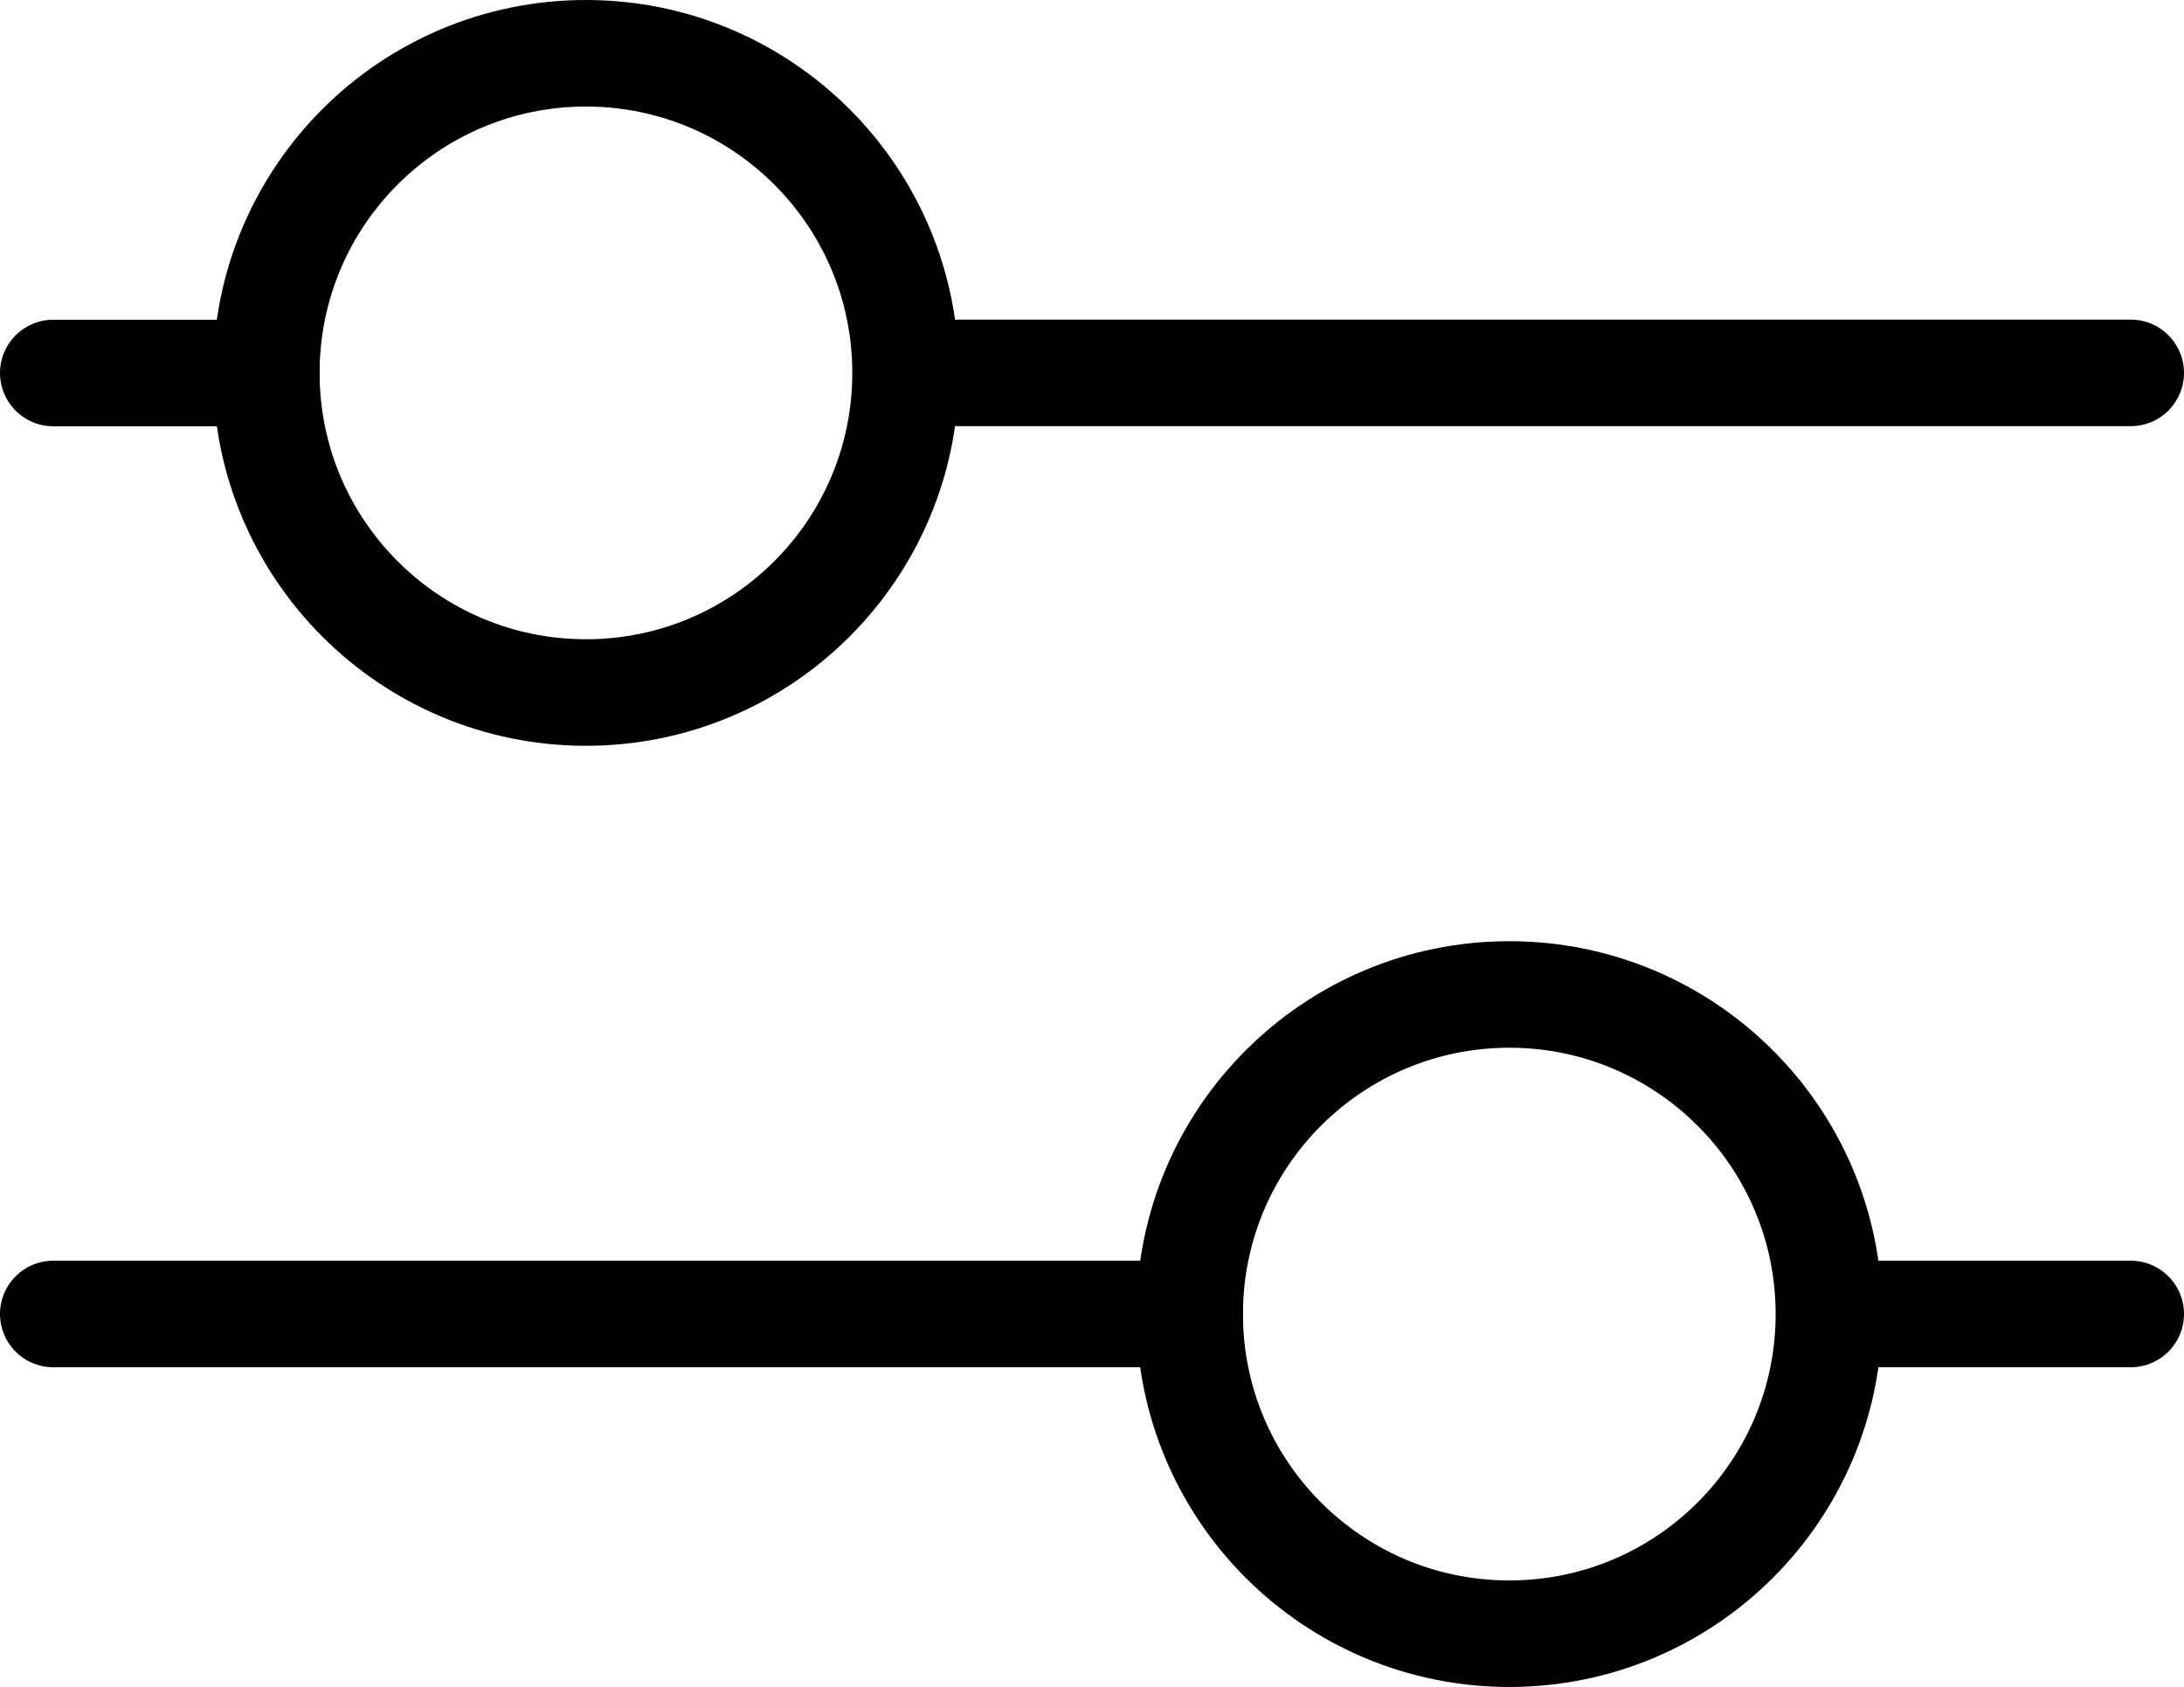 <svg xmlns="http://www.w3.org/2000/svg" width="20.5" height="15.834" viewBox="0 0 20.5 15.834">
  <g id="filter" transform="translate(-14.5 -63.2)">
    <circle id="Ellipse_86" data-name="Ellipse 86" cx="3" cy="3" r="3" transform="translate(25.667 72.534)" fill="none" stroke="#000" stroke-linecap="round" stroke-linejoin="round" stroke-width="1"/>
    <circle id="Ellipse_87" data-name="Ellipse 87" cx="3" cy="3" r="3" transform="translate(17 63.7)" fill="none" stroke="#000" stroke-linecap="round" stroke-linejoin="round" stroke-width="1"/>
    <line id="Line_902" data-name="Line 902" x1="2.5" transform="translate(32 75.533)" fill="none" stroke="#000" stroke-linecap="round" stroke-linejoin="round" stroke-width="1"/>
    <line id="Line_903" data-name="Line 903" x2="2" transform="translate(15 66.701)" fill="none" stroke="#000" stroke-linecap="round" stroke-linejoin="round" stroke-width="1"/>
    <line id="Line_904" data-name="Line 904" x1="10.667" transform="translate(15 75.533)" fill="none" stroke="#000" stroke-linecap="round" stroke-linejoin="round" stroke-width="1"/>
    <line id="Line_905" data-name="Line 905" x2="11" transform="translate(23.5 66.7)" fill="none" stroke="#000" stroke-linecap="round" stroke-linejoin="round" stroke-width="1"/>
  </g>
</svg>
